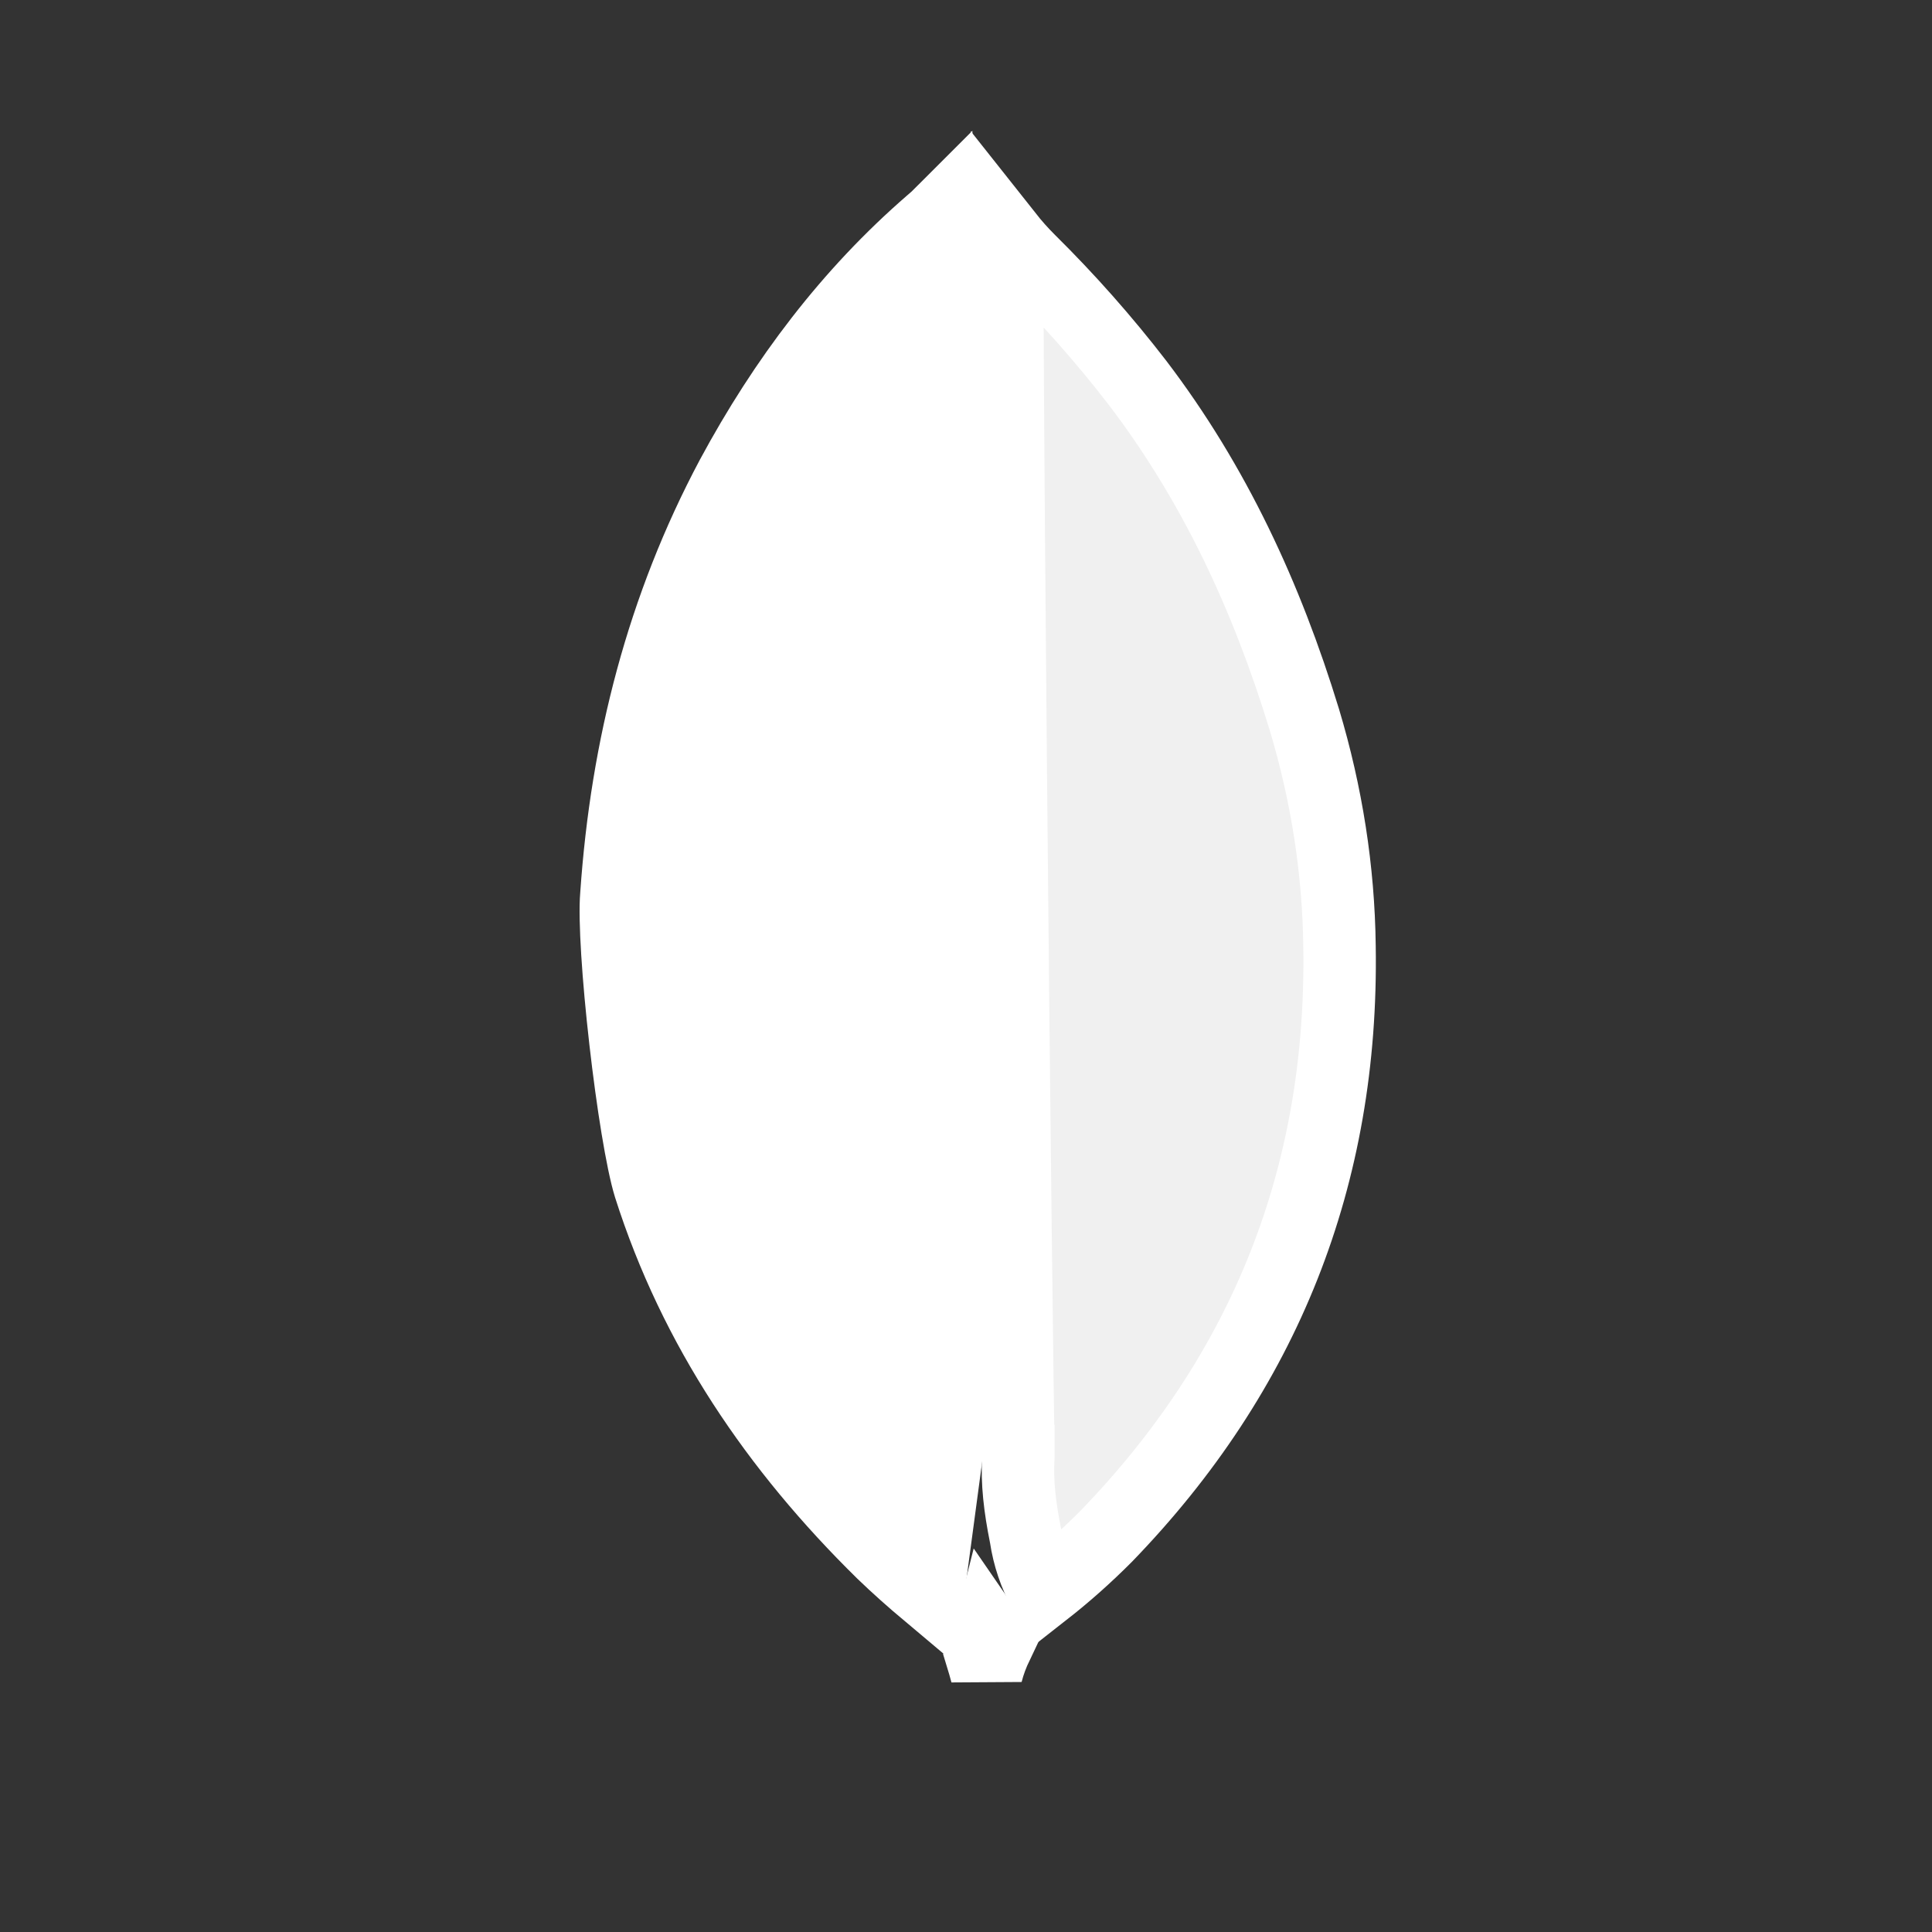 <svg width="40" height="40" viewBox="0 0 40 40" fill="none" xmlns="http://www.w3.org/2000/svg">
<rect x="0" y="0" width="40" height="40" fill="#333333" stroke="none"/>
<path d="M20.851 4.877C20.995 5.059 21.149 5.232 21.318 5.4L21.318 5.4L21.32 5.402C22.119 6.192 22.864 7.034 23.55 7.924C25.143 10.016 26.226 12.35 27.006 14.901C27.466 16.435 27.714 18.005 27.733 19.59L27.733 19.593C27.81 24.349 26.188 28.414 22.901 31.809C22.497 32.215 22.069 32.596 21.618 32.949C21.425 32.599 21.297 32.218 21.238 31.823L21.235 31.805L21.231 31.786C21.117 31.216 21.051 30.688 21.084 30.162L21.085 30.138V30.115V29.835V29.67L21.08 29.659C21.079 29.616 21.078 29.563 21.077 29.502C21.074 29.299 21.069 29.001 21.064 28.622C21.053 27.864 21.04 26.784 21.025 25.489C20.995 22.898 20.958 19.448 20.927 15.996C20.895 12.543 20.868 9.089 20.856 6.489C20.854 5.905 20.852 5.365 20.851 4.877Z" fill="#F0F0F0" stroke="white" stroke-width="1.5"/>
<path d="M19.385 4.515C19.389 4.511 19.393 4.508 19.397 4.504L19.6 30.1L19.213 32.989C18.888 32.716 18.574 32.437 18.273 32.147C16.066 29.978 14.384 27.502 13.449 24.564C13.293 24.059 13.094 22.834 12.947 21.538C12.798 20.234 12.719 19.019 12.761 18.537L12.761 18.537L12.762 18.523C12.974 15.457 13.718 12.564 15.152 9.871C16.237 7.858 17.582 6.076 19.279 4.607L19.279 4.607L19.282 4.604C19.315 4.575 19.35 4.545 19.385 4.515Z" fill="white" stroke="white" stroke-width="1.5"/>
<path d="M20.638 34.057C20.553 34.235 20.477 34.43 20.424 34.642C20.394 34.528 20.361 34.413 20.326 34.299C20.395 34.147 20.445 33.996 20.481 33.853C20.527 33.92 20.58 33.989 20.638 34.057Z" fill="white" stroke="white" stroke-width="1.5"/>
</svg>
